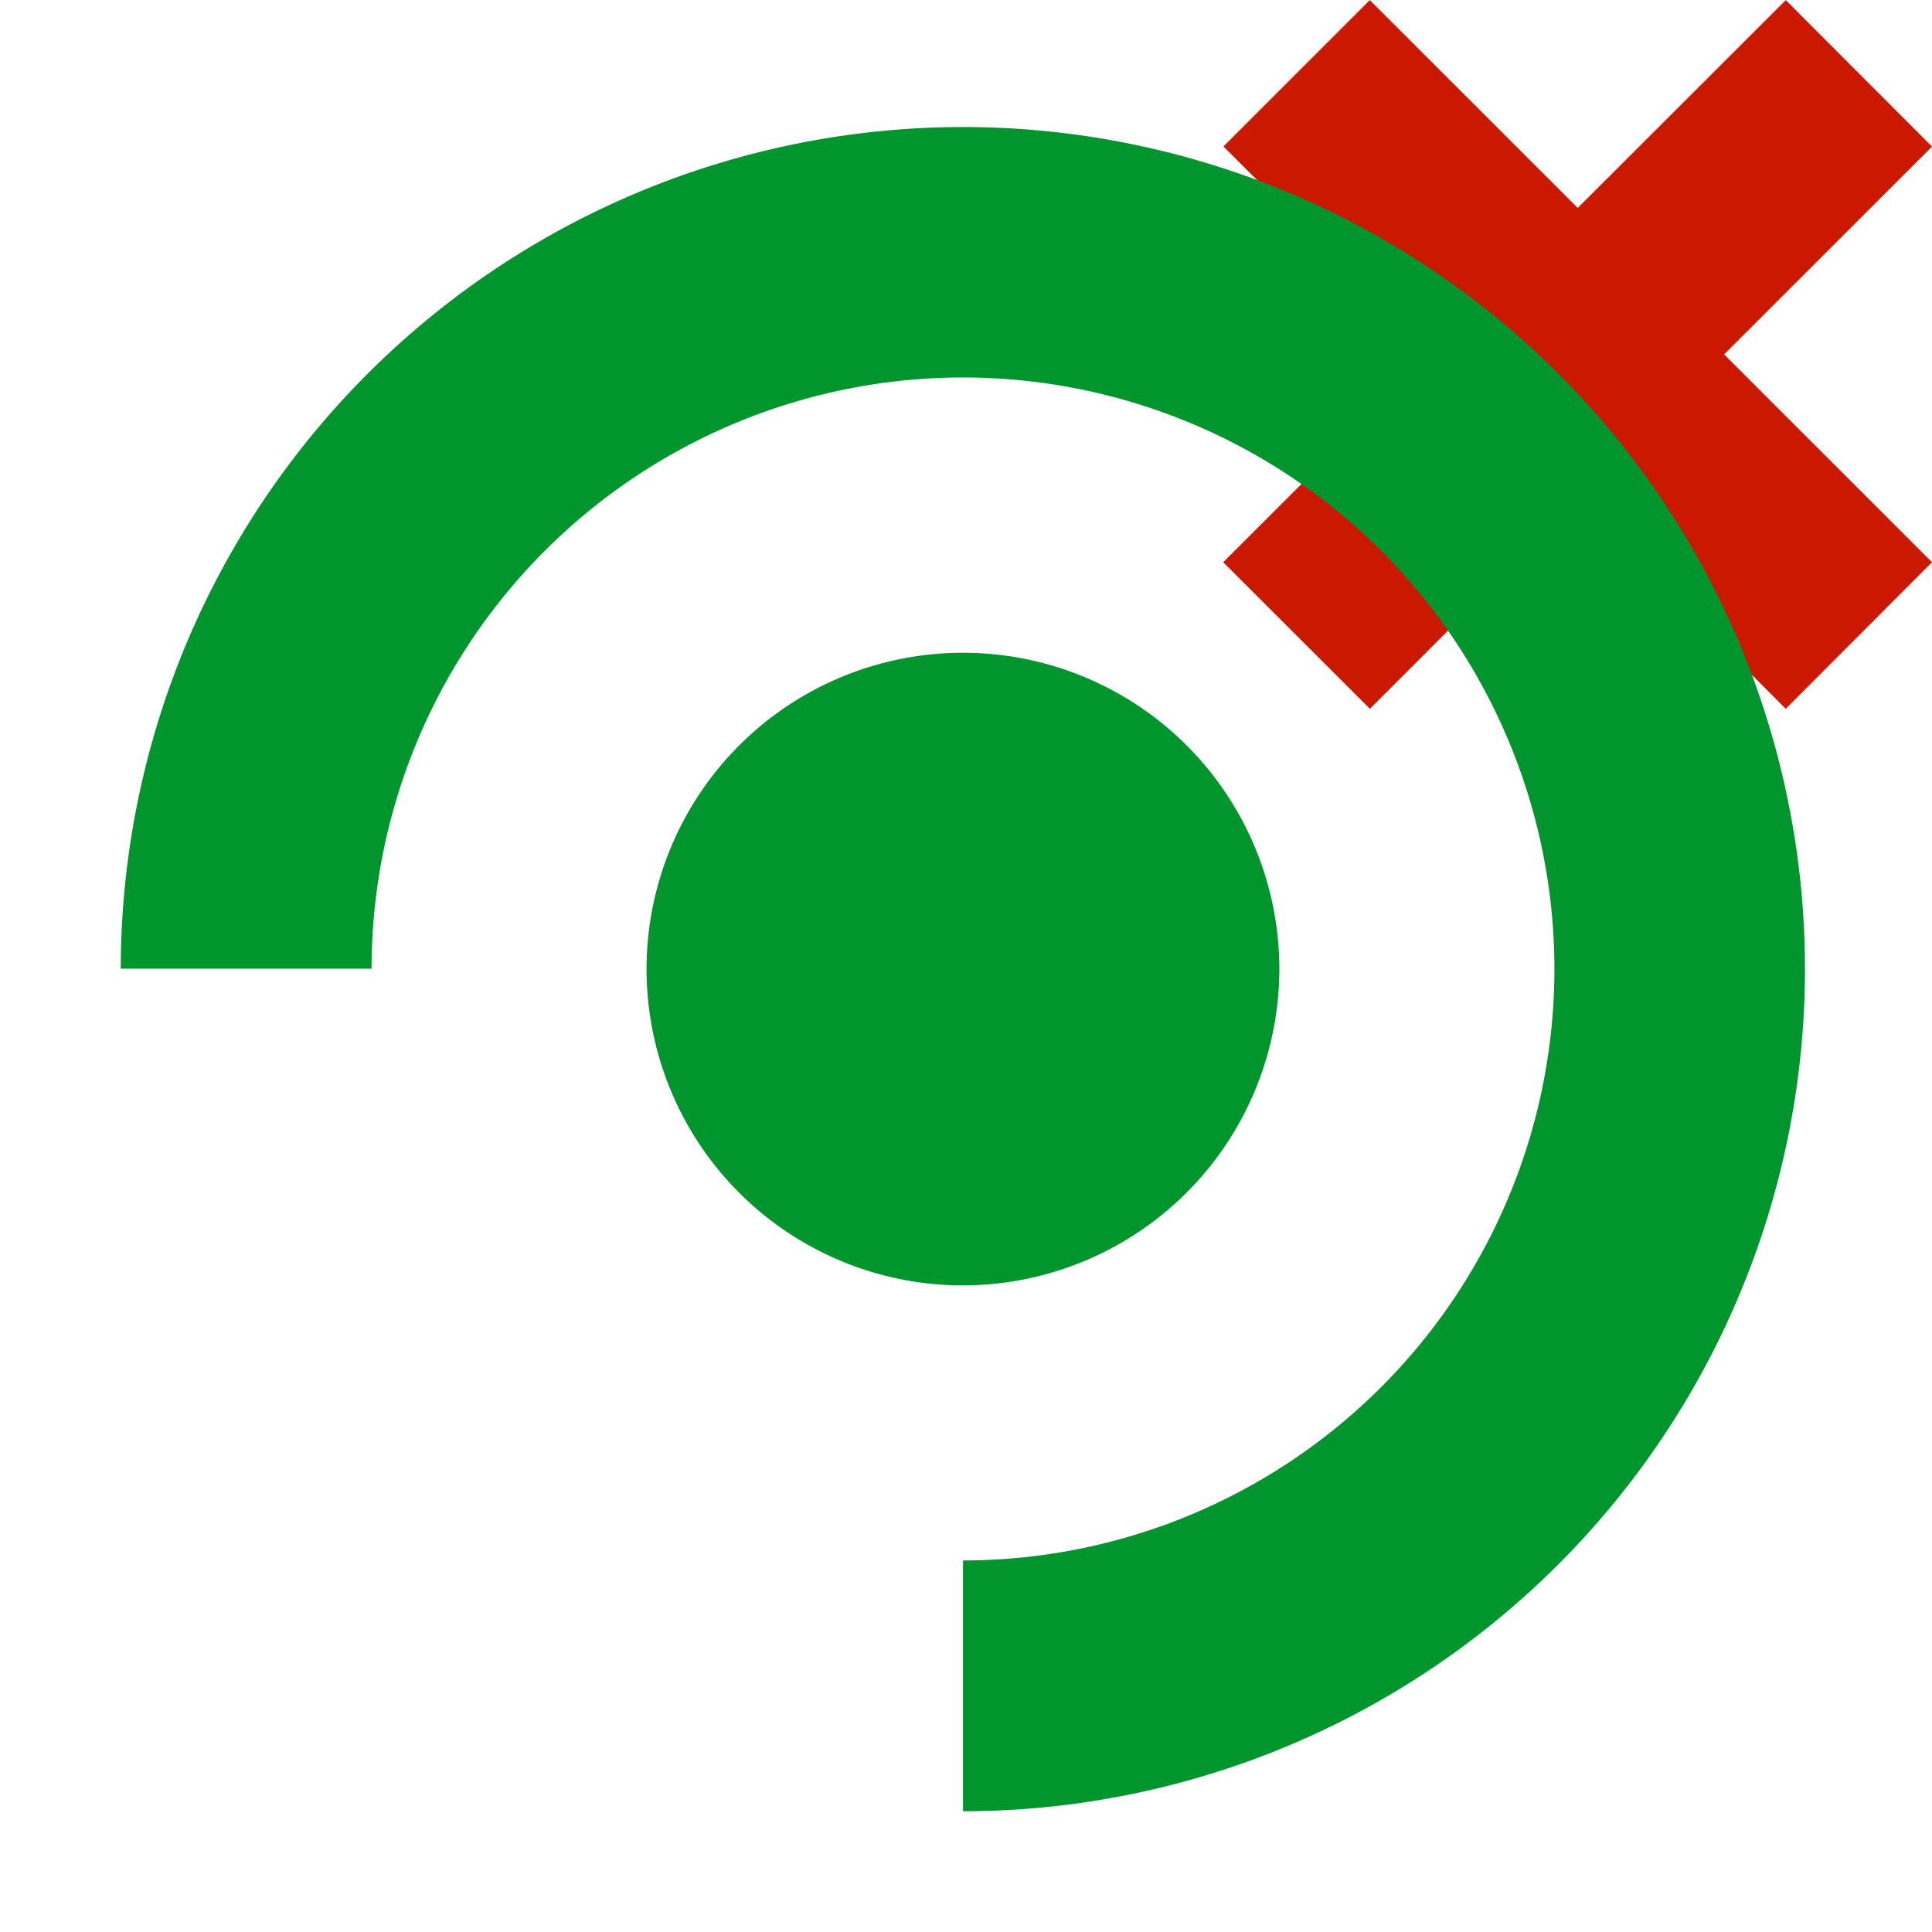 <svg width="16" height="16" xmlns="http://www.w3.org/2000/svg" viewBox="0 0 16 16" shape-rendering="geometricPrecision" fill="#00962d"><defs><mask id="a"><rect fill="#fff" width="100%" height="100%"/><path fill="#000" d="M17.414 1.215 14.79-1.414 13.066.308l-1.722-1.722-2.627 2.627 1.722 1.721-1.724 1.722 2.63 2.628 1.722-1.722 1.722 1.723 2.625-2.63-1.721-1.72z"/></mask></defs><path d="m16 4.656-1.722-1.721L16 1.214 14.789.001l-1.723 1.721L11.344.001l-1.212 1.212 1.722 1.721-1.724 1.722 1.215 1.214 1.722-1.723 1.722 1.723z" fill="#cb1800"/><g mask="url(#a)"><path d="M7.975 1.052A6.978 6.978 0 0 0 1 8.022h2.077a4.9 4.9 0 0 1 4.897-4.896 4.9 4.9 0 0 1 4.899 4.897 4.9 4.9 0 0 1-4.898 4.9V15a6.977 6.977 0 0 0 6.973-6.977 6.973 6.973 0 0 0-6.973-6.971zm2.62 6.971a2.62 2.62 0 0 0-2.621-2.617 2.618 2.618 0 0 0 0 5.239 2.623 2.623 0 0 0 2.621-2.622z"/></g></svg>
